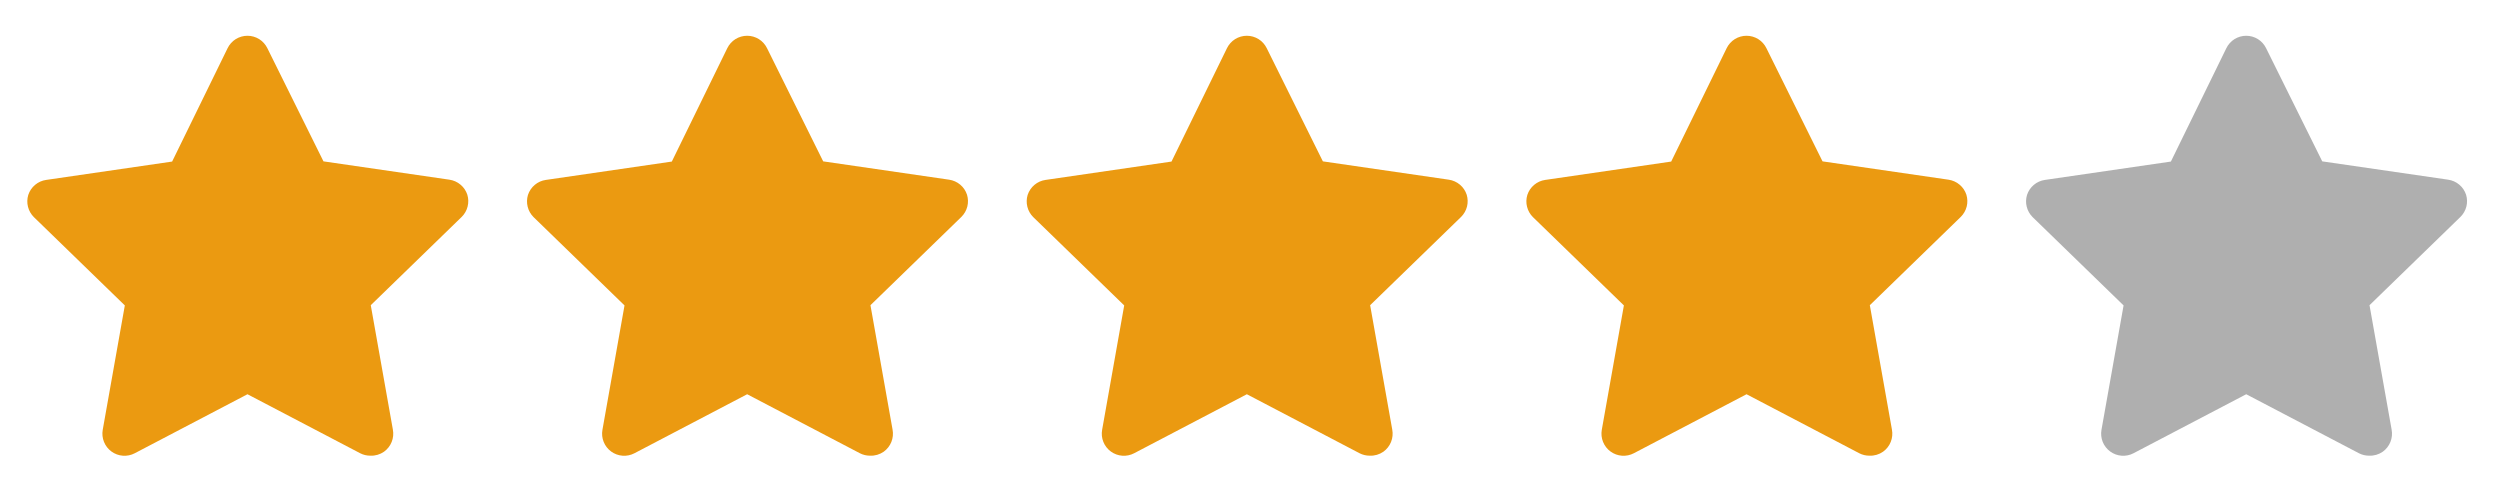<svg xmlns="http://www.w3.org/2000/svg" width="88" height="17" viewBox="0 0 88 17" fill="none">
    <g clip-path="url(#clip0_62_28551)">
        <path d="M13.035 16.04C12.911 16.04 12.788 16.011 12.678 15.954L8.711 13.877L4.744 15.954C4.615 16.022 4.47 16.052 4.325 16.041C4.18 16.031 4.041 15.979 3.923 15.893C3.806 15.808 3.715 15.691 3.661 15.556C3.606 15.421 3.591 15.273 3.616 15.13L4.394 10.751L1.19 7.64C1.09 7.54 1.019 7.415 0.985 7.278C0.95 7.141 0.954 6.997 0.995 6.862C1.04 6.724 1.123 6.601 1.235 6.507C1.346 6.414 1.481 6.353 1.625 6.333L6.059 5.687L8.011 1.697C8.075 1.566 8.174 1.455 8.298 1.377C8.422 1.3 8.565 1.259 8.711 1.259C8.857 1.259 9 1.3 9.124 1.377C9.248 1.455 9.347 1.566 9.411 1.697L11.386 5.68L15.82 6.325C15.964 6.346 16.099 6.406 16.21 6.5C16.322 6.593 16.405 6.716 16.45 6.854C16.491 6.989 16.495 7.133 16.46 7.27C16.426 7.407 16.355 7.532 16.255 7.632L13.051 10.743L13.829 15.122C13.857 15.268 13.842 15.418 13.787 15.556C13.732 15.694 13.638 15.813 13.518 15.9C13.377 15.998 13.207 16.048 13.035 16.04Z" fill="#EB9A11"/>
        <path d="M30.624 16.04C30.5 16.04 30.377 16.011 30.267 15.954L26.3 13.877L22.333 15.954C22.204 16.022 22.059 16.052 21.914 16.041C21.769 16.031 21.63 15.979 21.512 15.893C21.395 15.808 21.304 15.691 21.25 15.556C21.195 15.421 21.18 15.273 21.206 15.13L21.983 10.751L18.779 7.64C18.679 7.54 18.608 7.415 18.574 7.278C18.54 7.141 18.543 6.997 18.584 6.862C18.63 6.724 18.712 6.601 18.824 6.507C18.935 6.414 19.07 6.353 19.215 6.333L23.648 5.687L25.6 1.697C25.664 1.566 25.763 1.455 25.887 1.377C26.011 1.3 26.154 1.259 26.3 1.259C26.446 1.259 26.589 1.3 26.713 1.377C26.837 1.455 26.936 1.566 27 1.697L28.976 5.68L33.409 6.325C33.553 6.346 33.688 6.406 33.8 6.5C33.911 6.593 33.994 6.716 34.039 6.854C34.08 6.989 34.084 7.133 34.05 7.27C34.015 7.407 33.944 7.532 33.844 7.632L30.64 10.743L31.418 15.122C31.446 15.268 31.431 15.418 31.376 15.556C31.321 15.694 31.227 15.813 31.107 15.9C30.966 15.998 30.796 16.048 30.624 16.04Z" fill="#EB9A11"/>
        <path d="M48.214 16.04C48.089 16.04 47.967 16.011 47.856 15.954L43.889 13.877L39.922 15.954C39.794 16.022 39.648 16.052 39.503 16.041C39.358 16.031 39.219 15.979 39.101 15.893C38.984 15.808 38.893 15.691 38.839 15.556C38.784 15.421 38.769 15.273 38.795 15.13L39.572 10.751L36.368 7.64C36.268 7.54 36.197 7.415 36.163 7.278C36.129 7.141 36.132 6.997 36.173 6.862C36.219 6.724 36.301 6.601 36.413 6.507C36.524 6.414 36.66 6.353 36.804 6.333L41.237 5.687L43.189 1.697C43.253 1.566 43.352 1.455 43.476 1.377C43.6 1.3 43.743 1.259 43.889 1.259C44.035 1.259 44.178 1.3 44.302 1.377C44.426 1.455 44.525 1.566 44.589 1.697L46.565 5.68L50.998 6.325C51.142 6.346 51.277 6.406 51.389 6.5C51.5 6.593 51.583 6.716 51.628 6.854C51.669 6.989 51.673 7.133 51.639 7.27C51.605 7.407 51.533 7.532 51.434 7.632L48.229 10.743L49.007 15.122C49.035 15.268 49.02 15.418 48.965 15.556C48.91 15.694 48.816 15.813 48.696 15.9C48.555 15.998 48.385 16.048 48.214 16.04Z" fill="#EB9A11"/>
        <path d="M65.802 16.04C65.678 16.04 65.555 16.011 65.445 15.954L61.478 13.877L57.511 15.954C57.382 16.022 57.237 16.052 57.092 16.041C56.947 16.031 56.808 15.979 56.69 15.893C56.573 15.808 56.482 15.691 56.428 15.556C56.373 15.421 56.358 15.273 56.383 15.13L57.161 10.751L53.957 7.64C53.857 7.54 53.786 7.415 53.752 7.278C53.717 7.141 53.721 6.997 53.762 6.862C53.807 6.724 53.89 6.601 54.002 6.507C54.113 6.414 54.248 6.353 54.392 6.333L58.826 5.687L60.778 1.697C60.842 1.566 60.941 1.455 61.065 1.377C61.189 1.3 61.332 1.259 61.478 1.259C61.624 1.259 61.767 1.3 61.891 1.377C62.015 1.455 62.114 1.566 62.178 1.697L64.153 5.68L68.587 6.325C68.731 6.346 68.866 6.406 68.977 6.5C69.089 6.593 69.172 6.716 69.217 6.854C69.258 6.989 69.262 7.133 69.228 7.27C69.193 7.407 69.122 7.532 69.022 7.632L65.818 10.743L66.596 15.122C66.624 15.268 66.609 15.418 66.554 15.556C66.499 15.694 66.405 15.813 66.284 15.9C66.144 15.998 65.974 16.048 65.802 16.04Z" fill="#EB9A11"/>
        <path d="M83.391 16.04C83.267 16.04 83.144 16.011 83.034 15.954L79.067 13.877L75.1 15.954C74.972 16.022 74.826 16.052 74.681 16.041C74.536 16.031 74.397 15.979 74.279 15.893C74.162 15.808 74.071 15.691 74.016 15.556C73.962 15.421 73.947 15.273 73.972 15.13L74.75 10.751L71.546 7.64C71.446 7.54 71.375 7.415 71.341 7.278C71.306 7.141 71.31 6.997 71.351 6.862C71.396 6.724 71.479 6.601 71.591 6.507C71.702 6.414 71.837 6.353 71.981 6.333L76.415 5.687L78.367 1.697C78.431 1.566 78.53 1.455 78.654 1.377C78.778 1.3 78.921 1.259 79.067 1.259C79.213 1.259 79.356 1.3 79.48 1.377C79.604 1.455 79.703 1.566 79.767 1.697L81.743 5.68L86.176 6.325C86.32 6.346 86.455 6.406 86.567 6.5C86.678 6.593 86.761 6.716 86.806 6.854C86.847 6.989 86.851 7.133 86.817 7.27C86.782 7.407 86.711 7.532 86.611 7.632L83.407 10.743L84.185 15.122C84.213 15.268 84.198 15.418 84.143 15.556C84.088 15.694 83.994 15.813 83.874 15.9C83.733 15.998 83.563 16.048 83.391 16.04Z" fill="#AFAFAF"/>
    </g>
    <defs>
        <clipPath id="clip0_62_28551">
            <rect width="87.467" height="16" fill="white" transform="translate(0.267 0.595)"/>
        </clipPath>
    </defs>
</svg>
